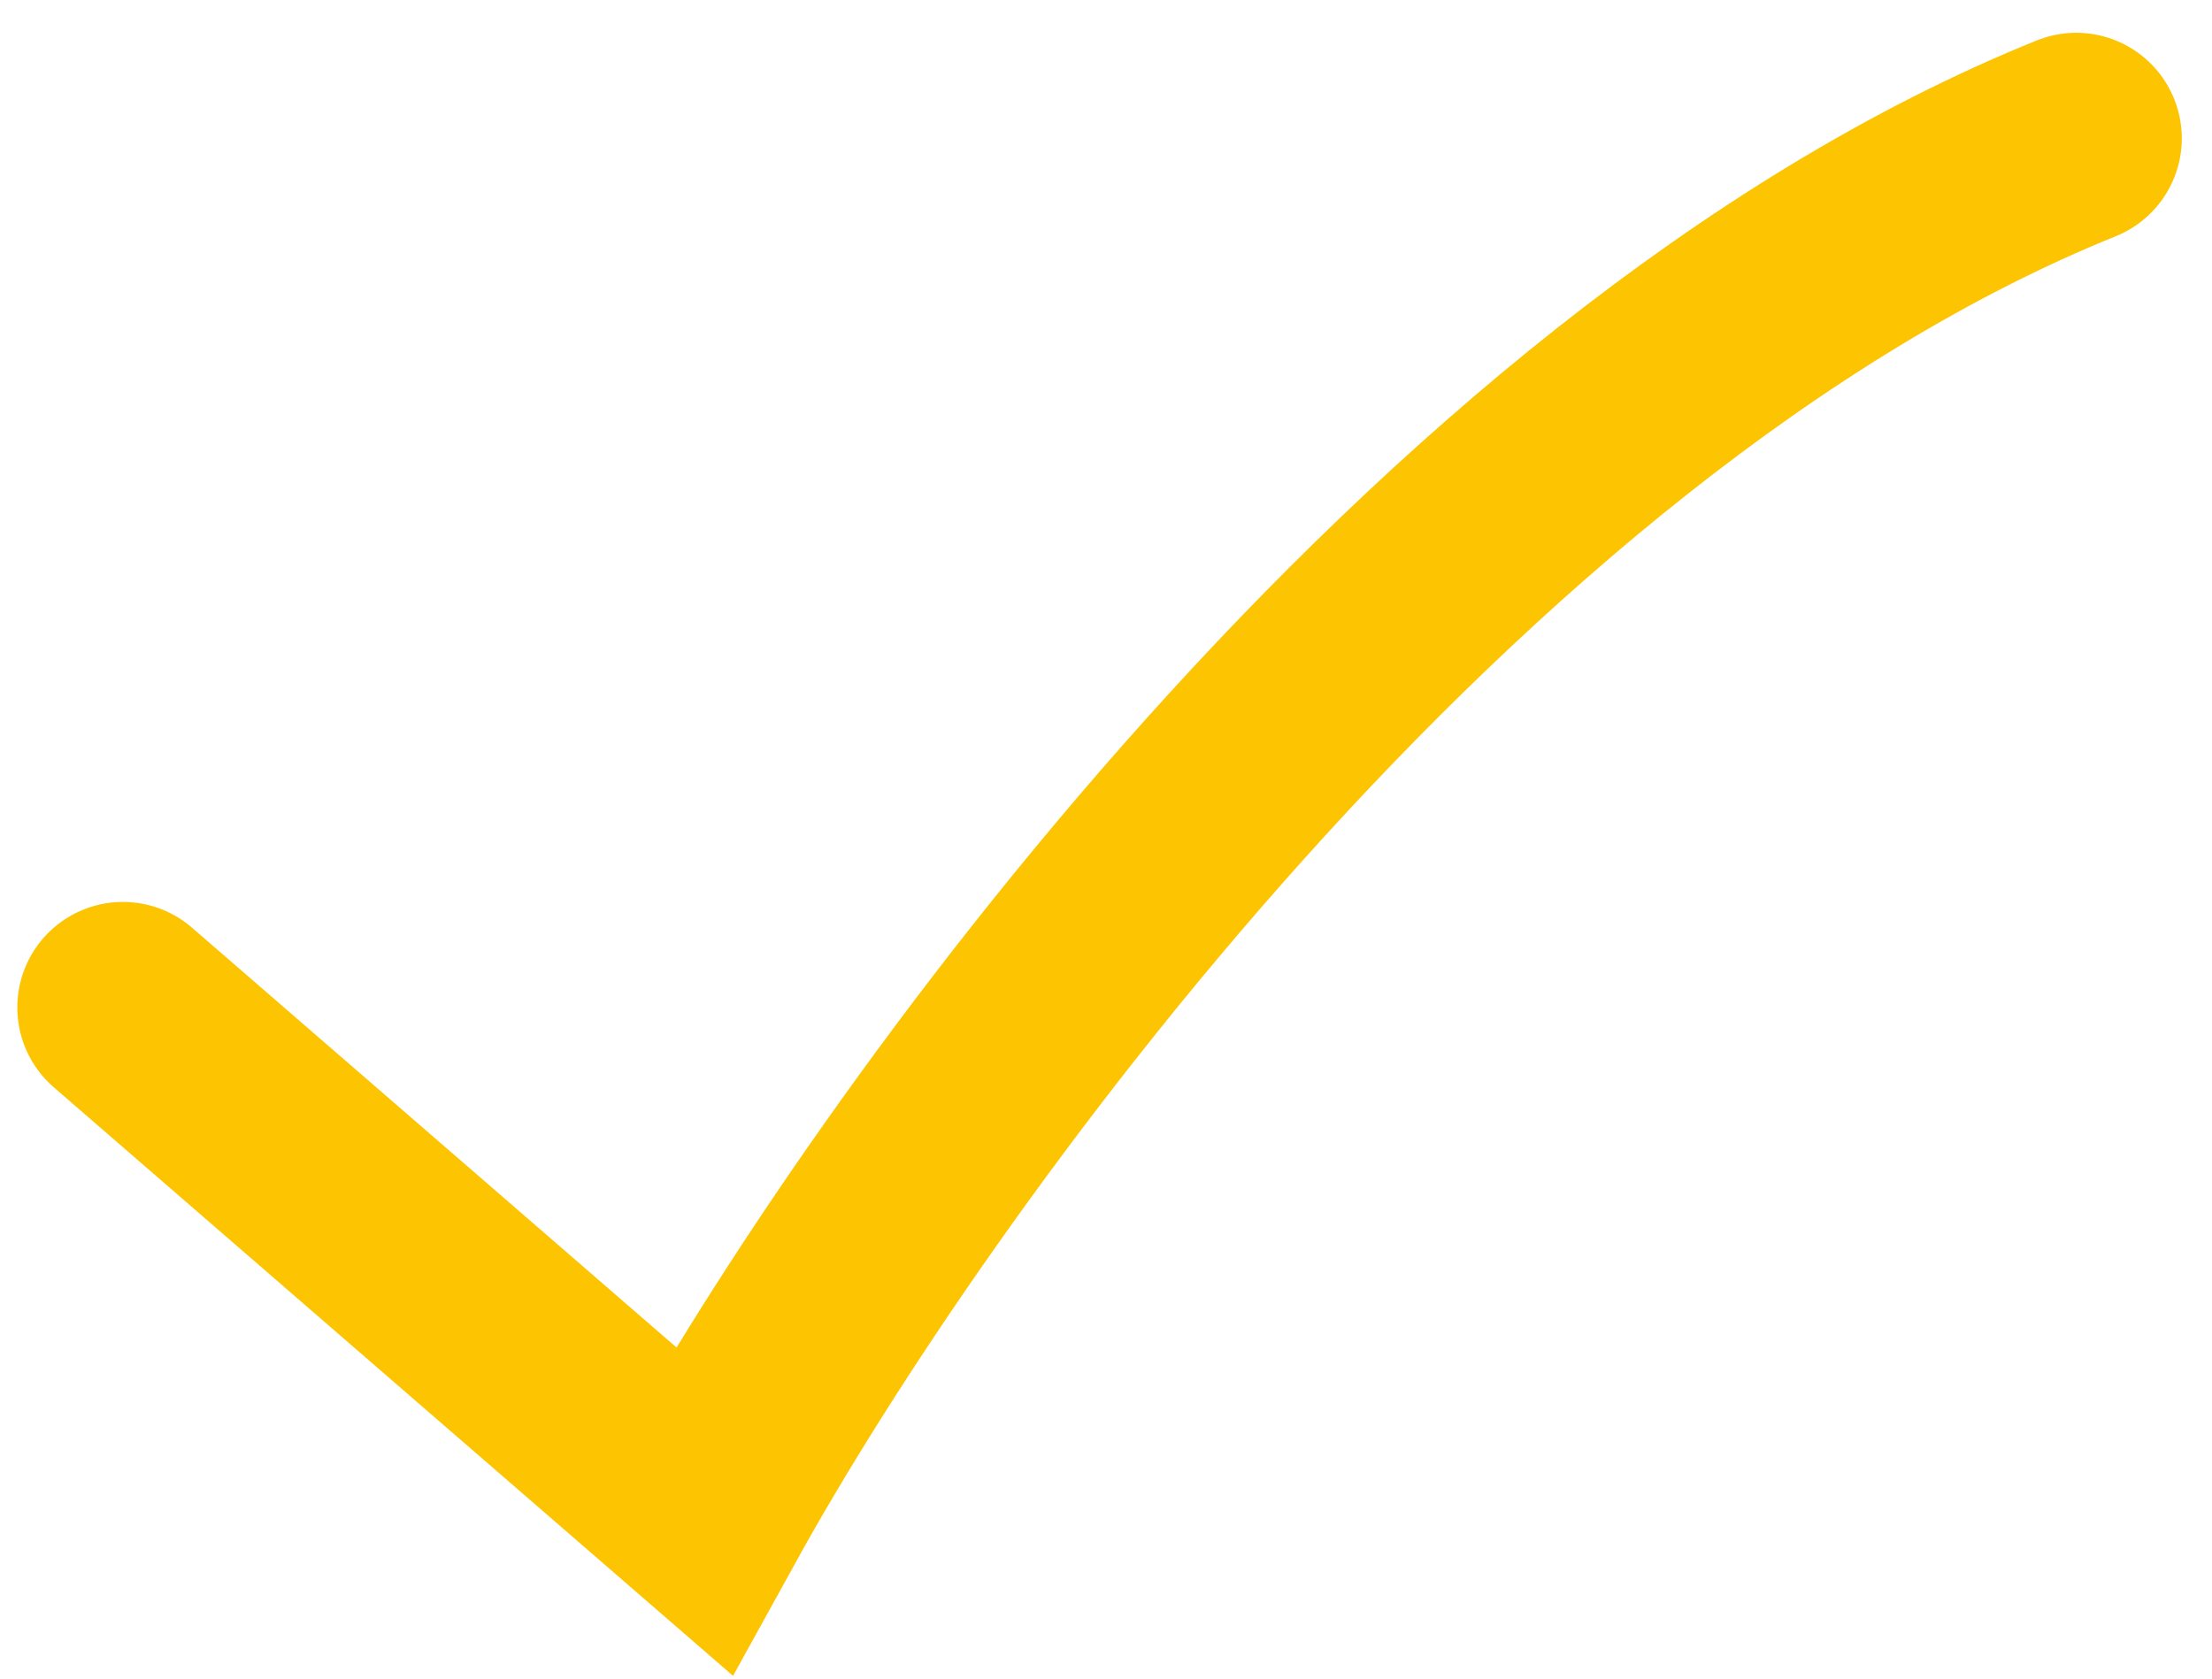 <svg width="54" height="41" viewBox="0 0 54 41" fill="none" xmlns="http://www.w3.org/2000/svg">
<path d="M3 24.6L17.177 36.886C21.902 28.323 35.22 9.633 50.685 3.378" stroke="#FDC401" stroke-width="5.155" stroke-linecap="round"/>
</svg>
